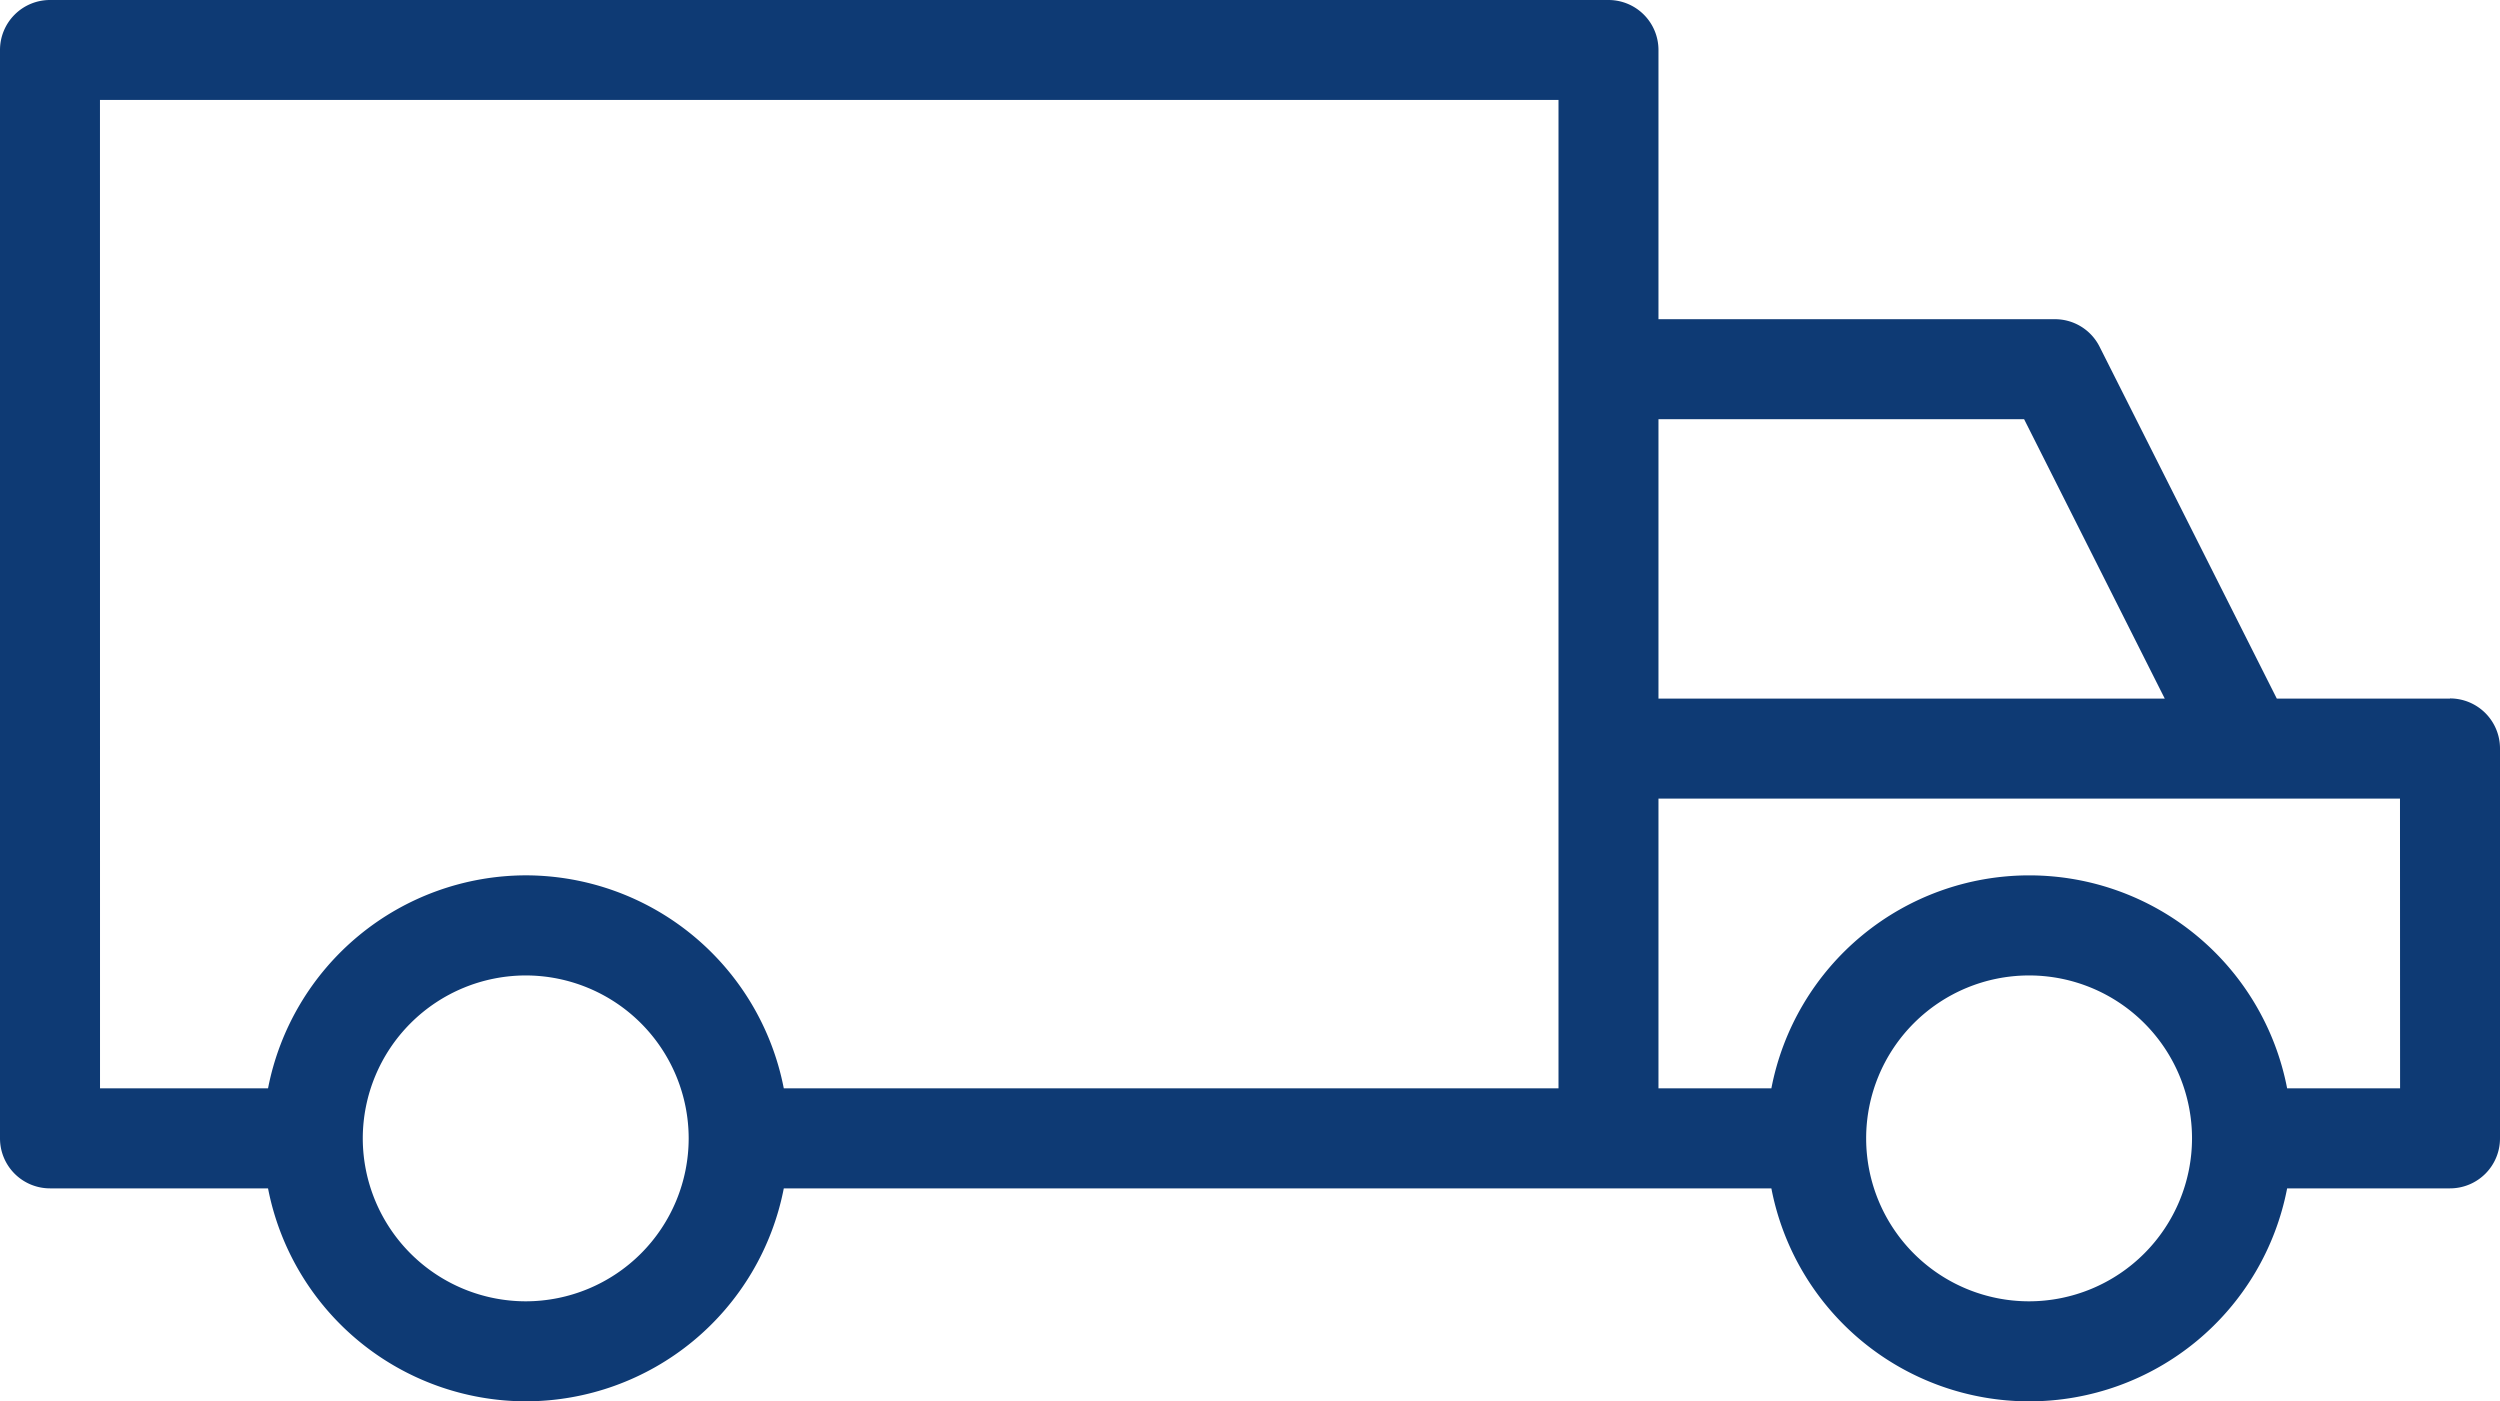 <svg xmlns="http://www.w3.org/2000/svg" width="52.568" height="29.465" viewBox="0 0 52.568 29.465">
  <g id="Group_340" data-name="Group 340" transform="translate(7250 -2260.535)">
    <path id="Path_1472" data-name="Path 1472" d="M18.288,5.215H14.647l-3.727-7.4a1.049,1.049,0,0,0-.938-.578H1.645v-5.66A1.051,1.051,0,0,0,.594-9.475H-32.177a1.051,1.051,0,0,0-1.051,1.051V14.462a1.051,1.051,0,0,0,1.051,1.051h4.585a5.533,5.533,0,0,0,5.423,4.478,5.532,5.532,0,0,0,5.422-4.478H4.019a5.522,5.522,0,0,0,10.845,0h3.425a1.051,1.051,0,0,0,1.051-1.051v-8.2a1.052,1.052,0,0,0-1.051-1.051M9.333-.661l2.958,5.876H1.645V-.661ZM-31.126-7.373H-.457V13.41h-16.29a5.534,5.534,0,0,0-5.422-4.479,5.534,5.534,0,0,0-5.423,4.479h-3.533Zm8.957,25.261A3.431,3.431,0,0,1-25.6,14.462a3.431,3.431,0,0,1,3.428-3.426,3.429,3.429,0,0,1,3.425,3.426,3.429,3.429,0,0,1-3.425,3.426m31.611,0a3.426,3.426,0,1,1,3.425-3.426,3.431,3.431,0,0,1-3.425,3.426m7.8-4.478H14.864a5.522,5.522,0,0,0-10.845,0H1.645V7.317H17.237Z" transform="translate(-7216.772 2270.01)" fill="#0e3a74"/>
  </g>
</svg>
